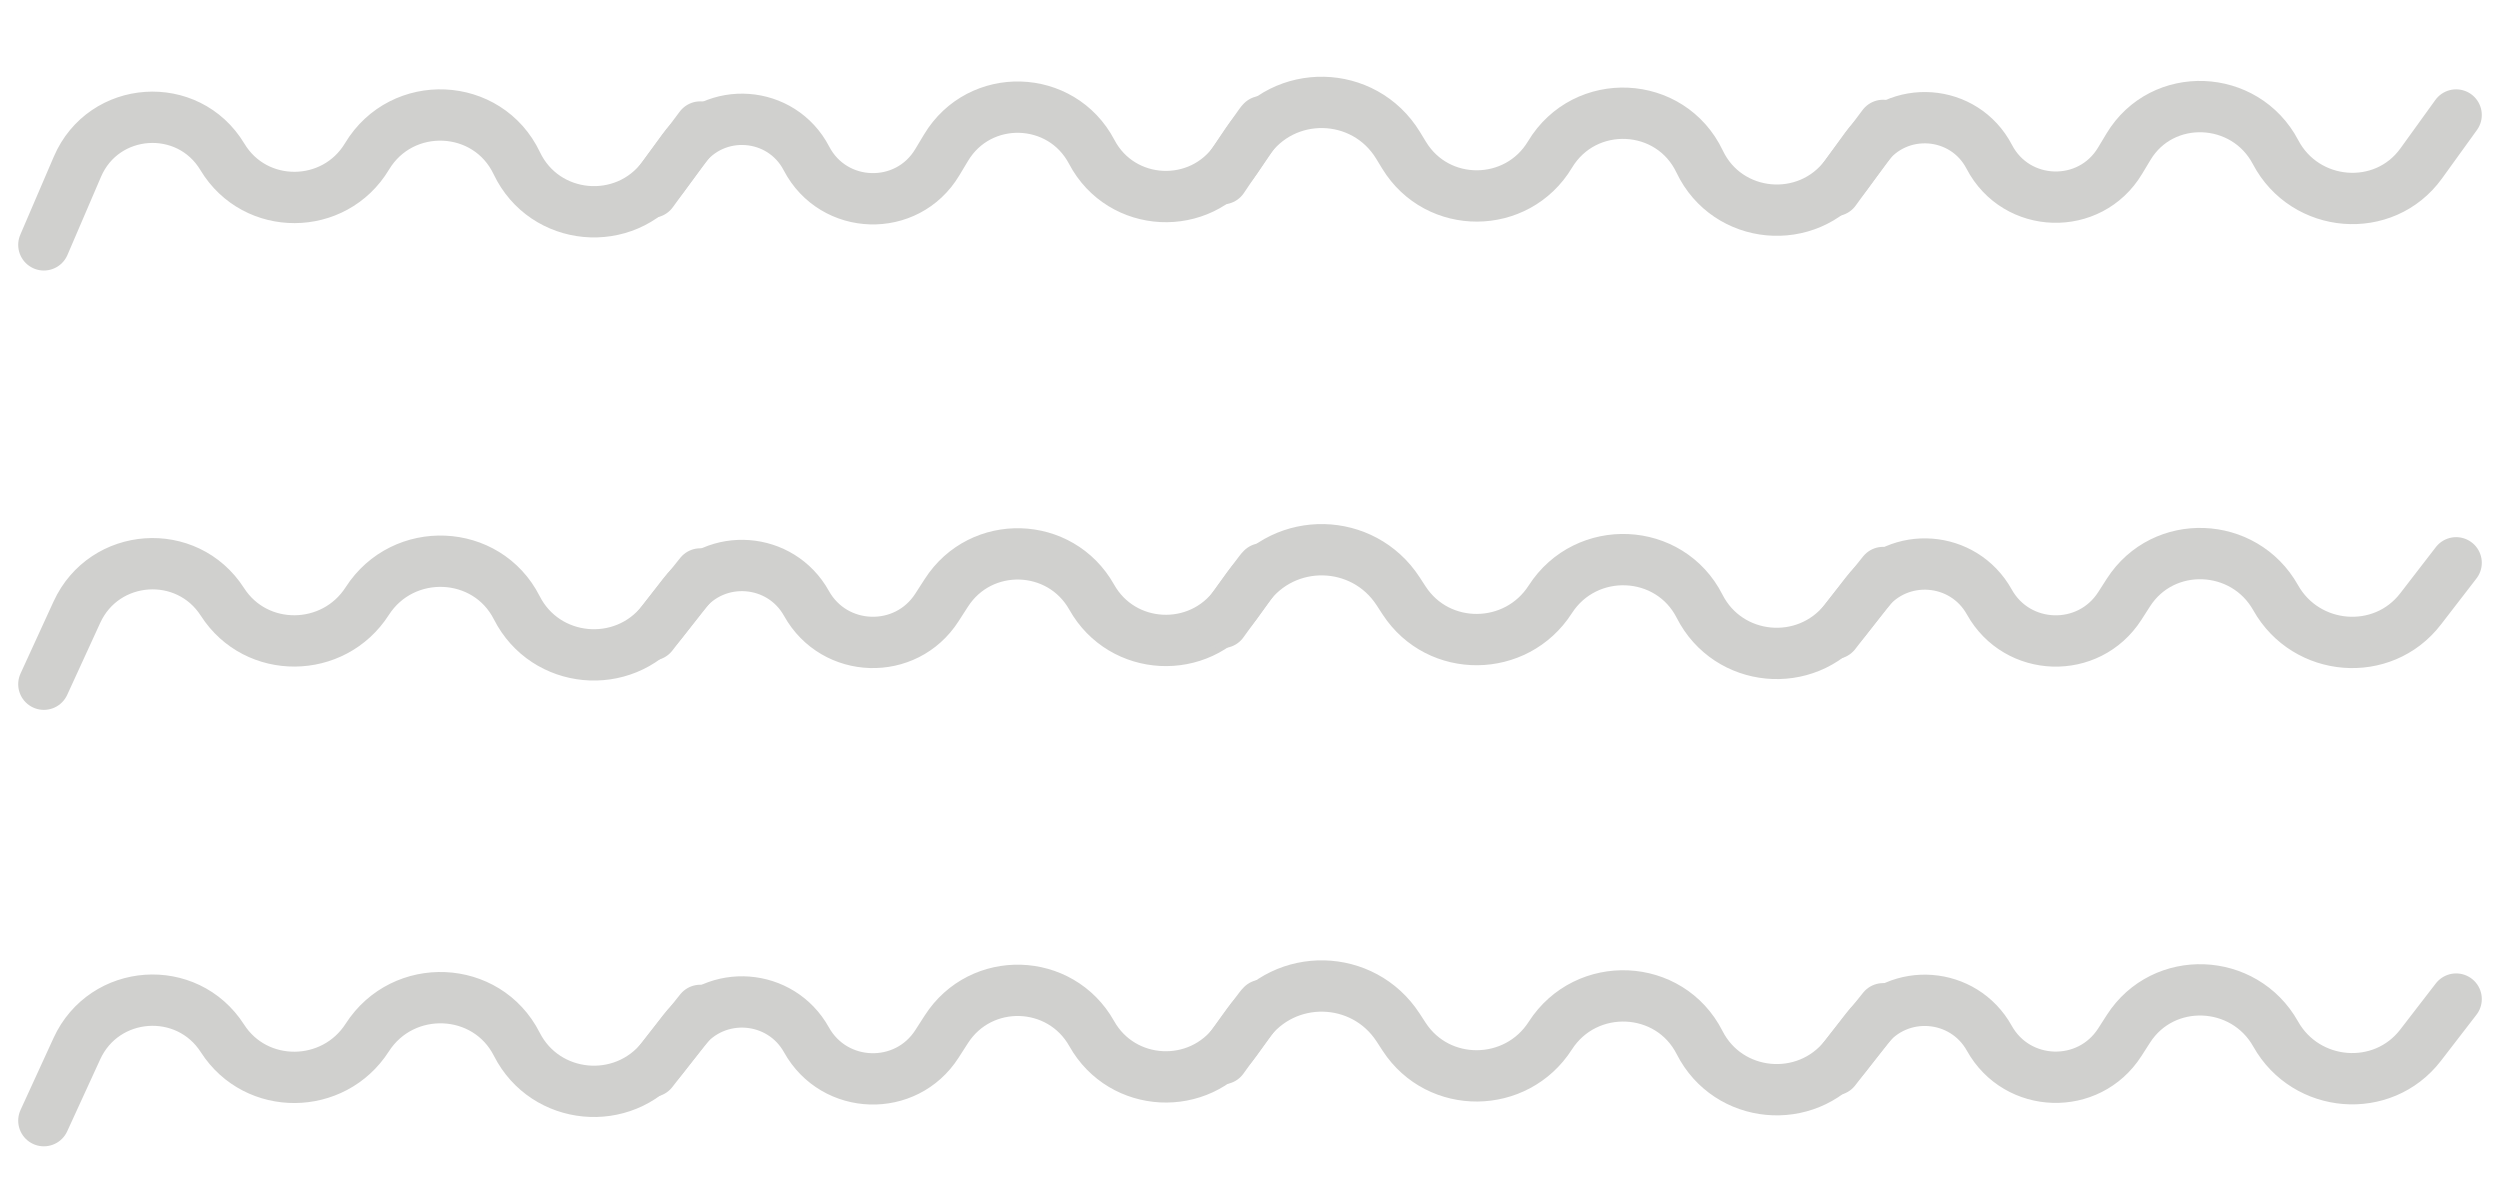 <svg xmlns="http://www.w3.org/2000/svg" fill="none" viewBox="0 0 57 27" height="27" width="57">
<path stroke-linecap="round" stroke-width="1.17" stroke="#D0D0CE" d="M15.966 2.896C15.696 3.254 15.406 3.644 15.118 4.033C14.244 5.218 12.415 5.051 11.783 3.721V3.721C11.12 2.326 9.164 2.242 8.368 3.566V3.566C7.623 4.807 5.817 4.818 5.071 3.577V3.577C4.289 2.276 2.363 2.407 1.765 3.801L1 5.583"></path>
<path stroke-linecap="round" stroke-width="1.17" stroke="#D0D0CE" d="M28.777 2.77C28.756 2.781 28.508 3.142 28.179 3.63C27.369 4.834 25.566 4.746 24.891 3.462V3.462C24.199 2.147 22.335 2.093 21.57 3.367L21.368 3.703C20.68 4.848 19.004 4.797 18.387 3.612V3.612C17.817 2.519 16.297 2.408 15.574 3.406L14.867 4.381"></path>
<path stroke-linecap="round" stroke-width="1.17" stroke="#D0D0CE" d="M42.935 2.859C42.665 3.217 42.375 3.607 42.087 3.996C41.212 5.181 39.384 5.014 38.752 3.684V3.684C38.089 2.289 36.136 2.199 35.34 3.523V3.523C34.589 4.774 32.774 4.786 32.014 3.54L31.875 3.312C31.099 2.042 29.269 2.002 28.439 3.237L27.875 4.075"></path>
<path stroke-linecap="round" stroke-width="1.17" stroke="#D0D0CE" d="M56 2.622L55.203 3.727C54.356 4.901 52.557 4.751 51.883 3.469V3.469C51.187 2.146 49.298 2.066 48.528 3.348L48.337 3.666C47.649 4.811 45.972 4.76 45.355 3.575V3.575C44.786 2.482 43.266 2.371 42.542 3.368L41.836 4.344"></path>
<path stroke-linecap="round" stroke-width="1.17" stroke="#D0D0CE" d="M15.966 13.086C15.69 13.429 15.392 13.804 15.098 14.177C14.205 15.307 12.435 15.141 11.783 13.857V13.857C11.097 12.507 9.192 12.432 8.373 13.705V13.705C7.604 14.903 5.841 14.922 5.072 13.724V13.724C4.262 12.463 2.378 12.596 1.753 13.958L1 15.6"></path>
<path stroke-linecap="round" stroke-width="1.17" stroke="#D0D0CE" d="M28.777 12.968C28.755 12.979 28.502 13.324 28.169 13.788C27.338 14.943 25.588 14.855 24.891 13.615V13.615C24.176 12.344 22.364 12.29 21.576 13.518L21.362 13.85C20.654 14.953 19.025 14.902 18.387 13.757V13.757C17.8 12.703 16.326 12.591 15.587 13.545L14.867 14.475"></path>
<path stroke-linecap="round" stroke-width="1.17" stroke="#D0D0CE" d="M42.935 13.053C42.658 13.396 42.361 13.77 42.066 14.143C41.173 15.274 39.404 15.108 38.751 13.823V13.823C38.066 12.474 36.164 12.393 35.346 13.666V13.666C34.57 14.874 32.799 14.893 32.015 13.692L31.875 13.477C31.076 12.253 29.297 12.213 28.444 13.4L27.875 14.191"></path>
<path stroke-linecap="round" stroke-width="1.17" stroke="#D0D0CE" d="M56 12.832L55.188 13.885C54.322 15.008 52.58 14.864 51.885 13.628V13.628C51.164 12.344 49.324 12.271 48.528 13.51L48.331 13.817C47.622 14.92 45.994 14.869 45.356 13.724V13.724C44.768 12.669 43.295 12.558 42.556 13.512L41.836 14.442"></path>
<path stroke-linecap="round" stroke-width="1.17" stroke="#D0D0CE" d="M15.966 23.037C15.69 23.38 15.392 23.755 15.098 24.128C14.205 25.259 12.435 25.092 11.783 23.808V23.808C11.097 22.458 9.192 22.383 8.373 23.657V23.657C7.604 24.854 5.841 24.873 5.072 23.675V23.675C4.262 22.414 2.378 22.547 1.753 23.909L1 25.551"></path>
<path stroke-linecap="round" stroke-width="1.17" stroke="#D0D0CE" d="M28.777 22.919C28.755 22.93 28.502 23.275 28.169 23.739C27.338 24.894 25.588 24.806 24.891 23.566V23.566C24.176 22.295 22.364 22.241 21.576 23.469L21.362 23.802C20.654 24.904 19.025 24.853 18.387 23.708V23.708C17.8 22.654 16.326 22.543 15.587 23.496L14.867 24.426"></path>
<path stroke-linecap="round" stroke-width="1.17" stroke="#D0D0CE" d="M42.935 23C42.658 23.343 42.361 23.718 42.066 24.091C41.173 25.221 39.404 25.055 38.751 23.771V23.771C38.066 22.421 36.164 22.34 35.346 23.614V23.614C34.57 24.821 32.799 24.841 32.015 23.639L31.875 23.424C31.076 22.2 29.297 22.16 28.444 23.347L27.875 24.138"></path>
<path stroke-linecap="round" stroke-width="1.17" stroke="#D0D0CE" d="M56 22.779L55.188 23.832C54.322 24.955 52.58 24.812 51.885 23.575V23.575C51.164 22.292 49.324 22.218 48.528 23.457L48.331 23.764C47.622 24.867 45.994 24.816 45.356 23.671V23.671C44.768 22.617 43.295 22.505 42.556 23.459L41.836 24.389"></path>
</svg>
